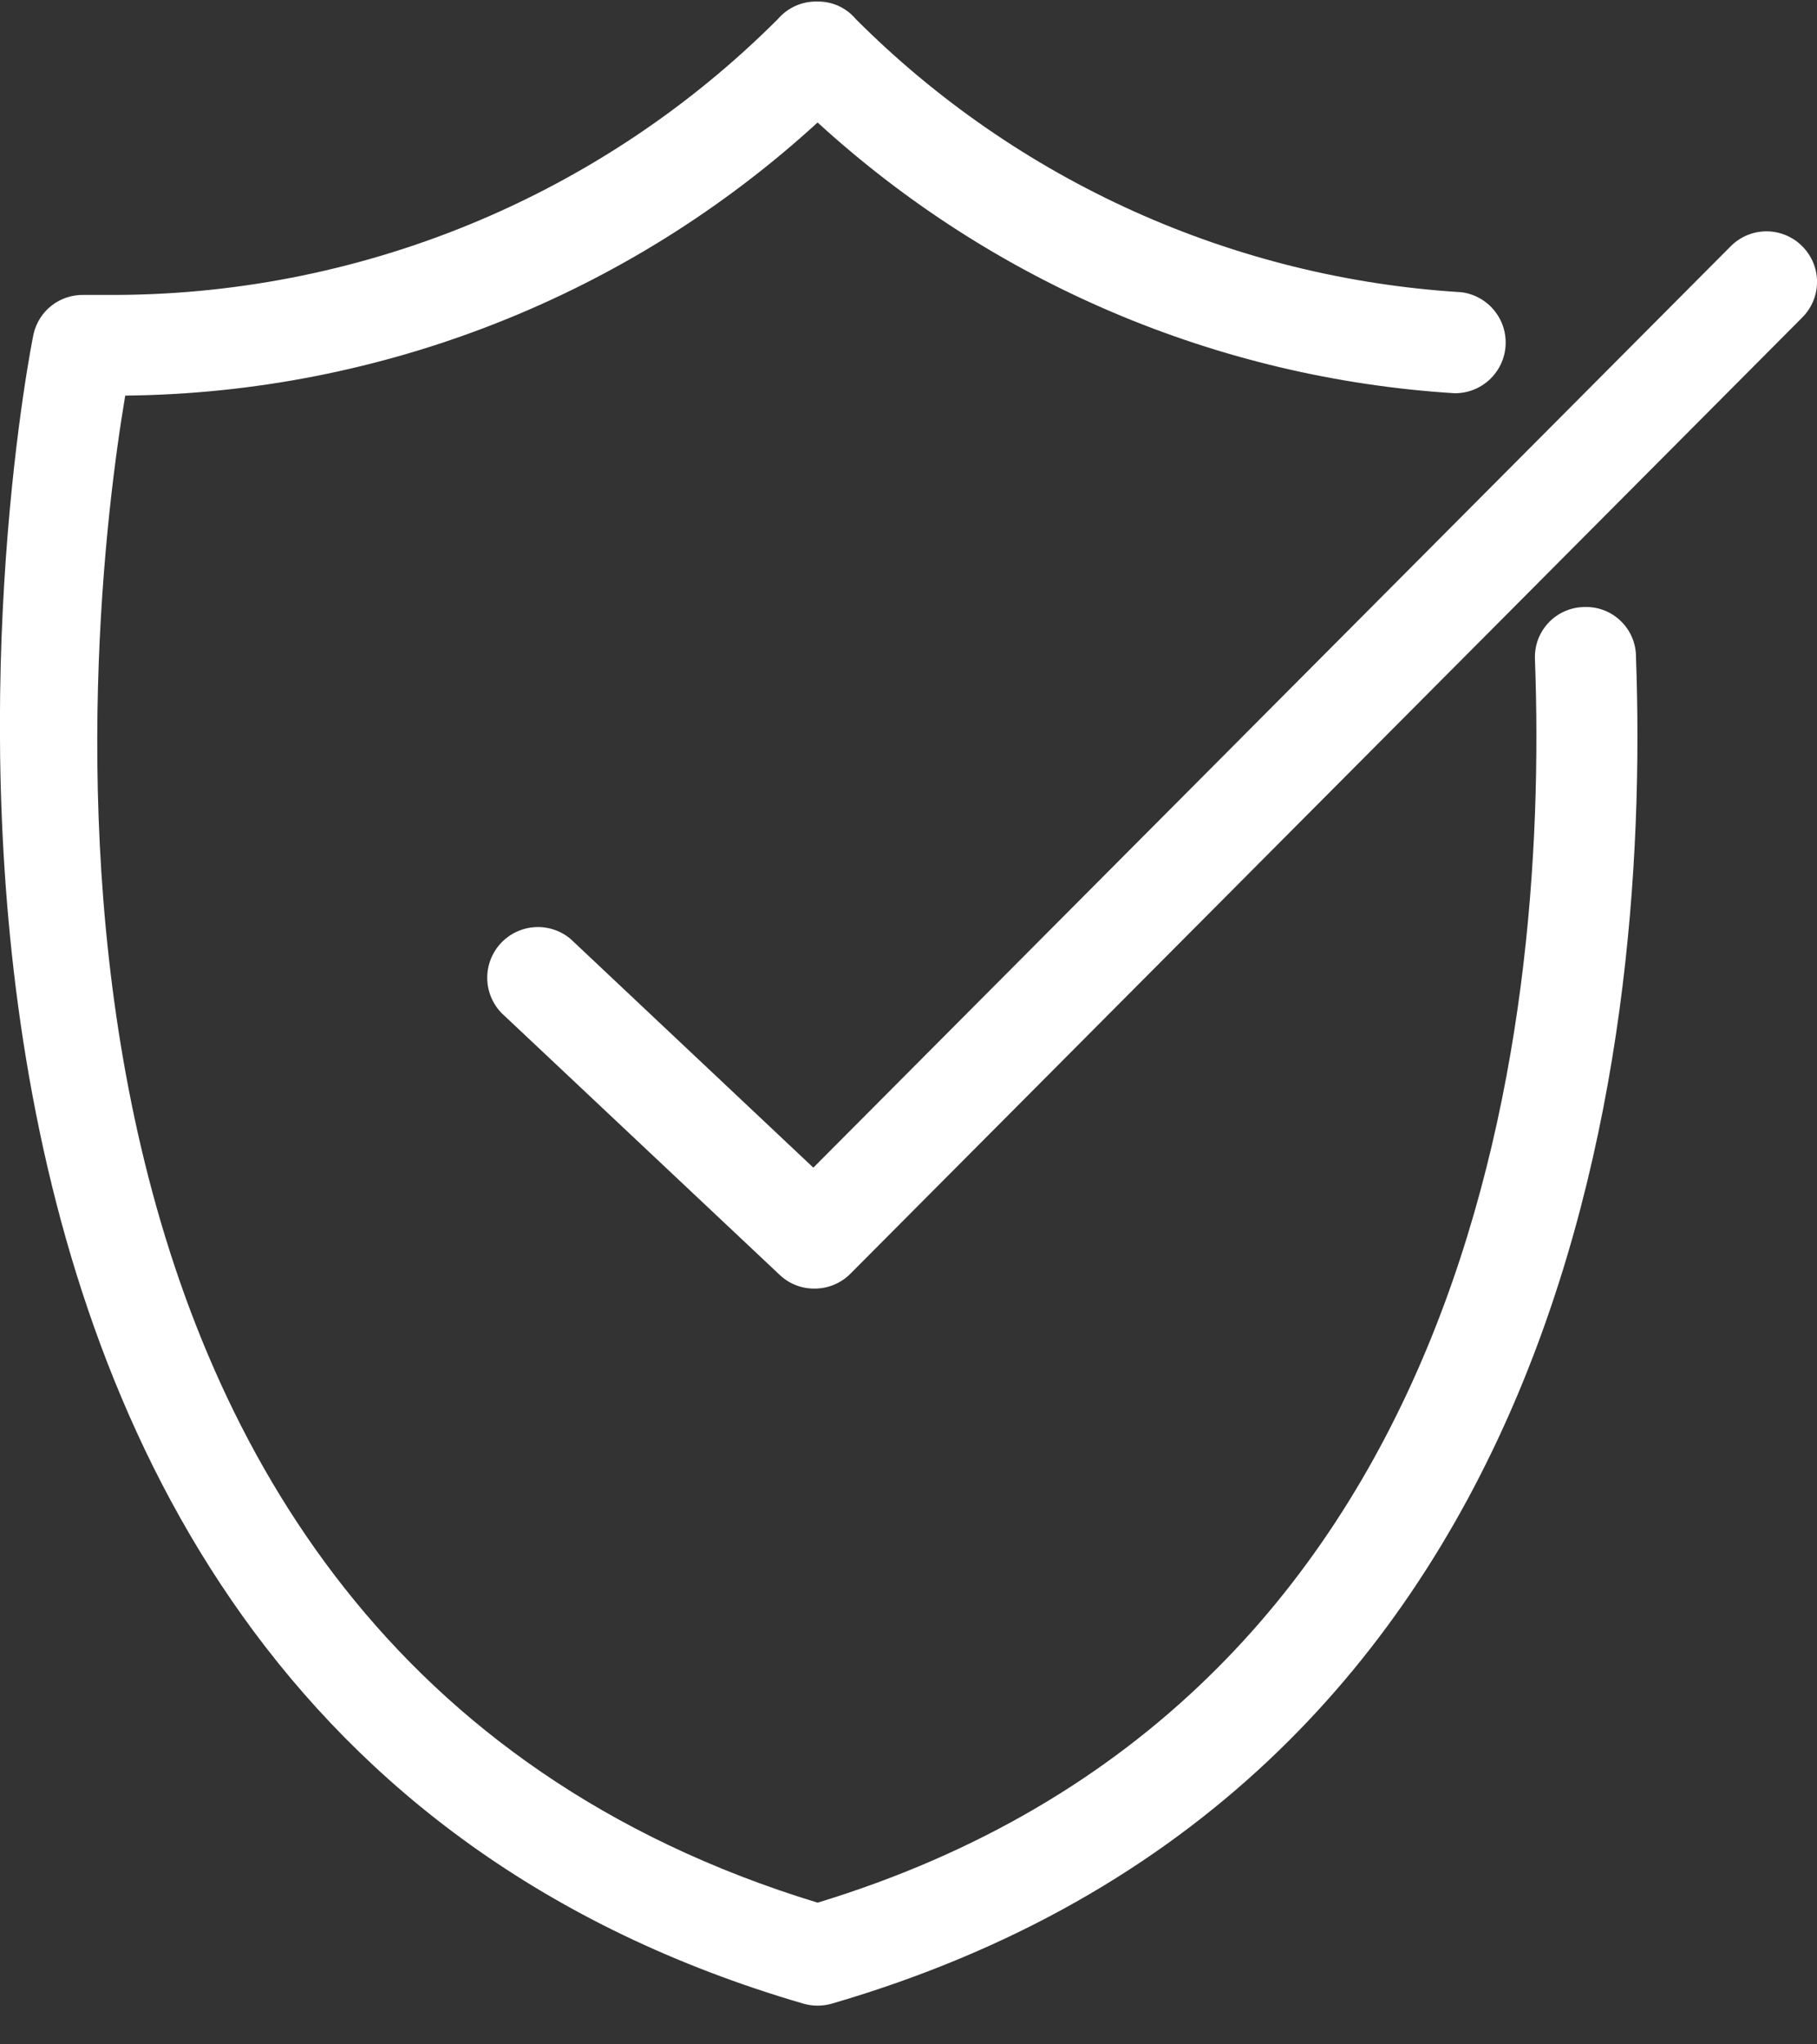 <svg width="40" height="45" viewBox="0 0 40 45" fill="none" xmlns="http://www.w3.org/2000/svg">
<rect x="0" y="0" width="40" height="45" fill="#333333" stroke="none"/>
<g clip-path="url(#clip0_501_2943)">
<path d="M34.865 13.362C34.718 13.365 34.574 13.398 34.44 13.458C34.306 13.518 34.185 13.604 34.086 13.711C33.986 13.818 33.908 13.944 33.857 14.082C33.807 14.22 33.784 14.366 33.791 14.513C34.1 22.894 32.383 37.501 17.999 41.881C-0.756 36.161 1.941 13.542 2.757 8.708C8.405 8.651 13.833 6.511 17.999 2.696C21.856 6.226 26.805 8.329 32.022 8.656C32.307 8.658 32.582 8.551 32.791 8.357C32.999 8.163 33.126 7.897 33.144 7.613C33.163 7.329 33.072 7.048 32.891 6.829C32.709 6.609 32.451 6.467 32.168 6.432C27.14 6.124 22.399 3.986 18.841 0.421C18.736 0.296 18.604 0.196 18.456 0.129C18.307 0.062 18.145 0.03 17.982 0.034C17.819 0.031 17.658 0.064 17.509 0.131C17.361 0.198 17.229 0.297 17.123 0.421C15.182 2.363 12.875 3.9 10.335 4.942C7.795 5.984 5.073 6.511 2.327 6.492H1.846C1.591 6.486 1.341 6.567 1.139 6.724C0.937 6.88 0.796 7.102 0.739 7.351C0.67 7.651 -5.273 37.407 17.69 44.105C17.892 44.162 18.106 44.162 18.308 44.105C34.401 39.416 36.342 23.495 36.015 14.461C36.016 14.312 35.986 14.165 35.927 14.028C35.869 13.891 35.783 13.768 35.675 13.665C35.568 13.562 35.441 13.482 35.301 13.43C35.162 13.378 35.013 13.355 34.865 13.362Z" fill="white"/>
<path d="M39.674 5.419C39.571 5.315 39.448 5.233 39.313 5.177C39.178 5.121 39.034 5.092 38.888 5.092C38.742 5.092 38.597 5.121 38.462 5.177C38.328 5.233 38.205 5.315 38.102 5.419L17.905 25.702L12.563 20.67C12.345 20.485 12.065 20.392 11.779 20.408C11.494 20.424 11.226 20.549 11.03 20.757C10.834 20.965 10.725 21.24 10.726 21.526C10.727 21.812 10.838 22.086 11.035 22.293L17.166 28.064C17.372 28.259 17.646 28.367 17.93 28.364C18.077 28.365 18.223 28.336 18.358 28.28C18.494 28.224 18.617 28.142 18.72 28.038L39.674 6.99C39.777 6.887 39.859 6.765 39.916 6.63C39.972 6.495 40.001 6.35 40.001 6.204C40.001 6.058 39.972 5.914 39.916 5.779C39.859 5.644 39.777 5.522 39.674 5.419Z" fill="white"/>
</g>
<defs>
<clipPath id="clip0_501_2943">
<rect width="40" height="44.156" fill="white"/>
</clipPath>
</defs>
</svg>
